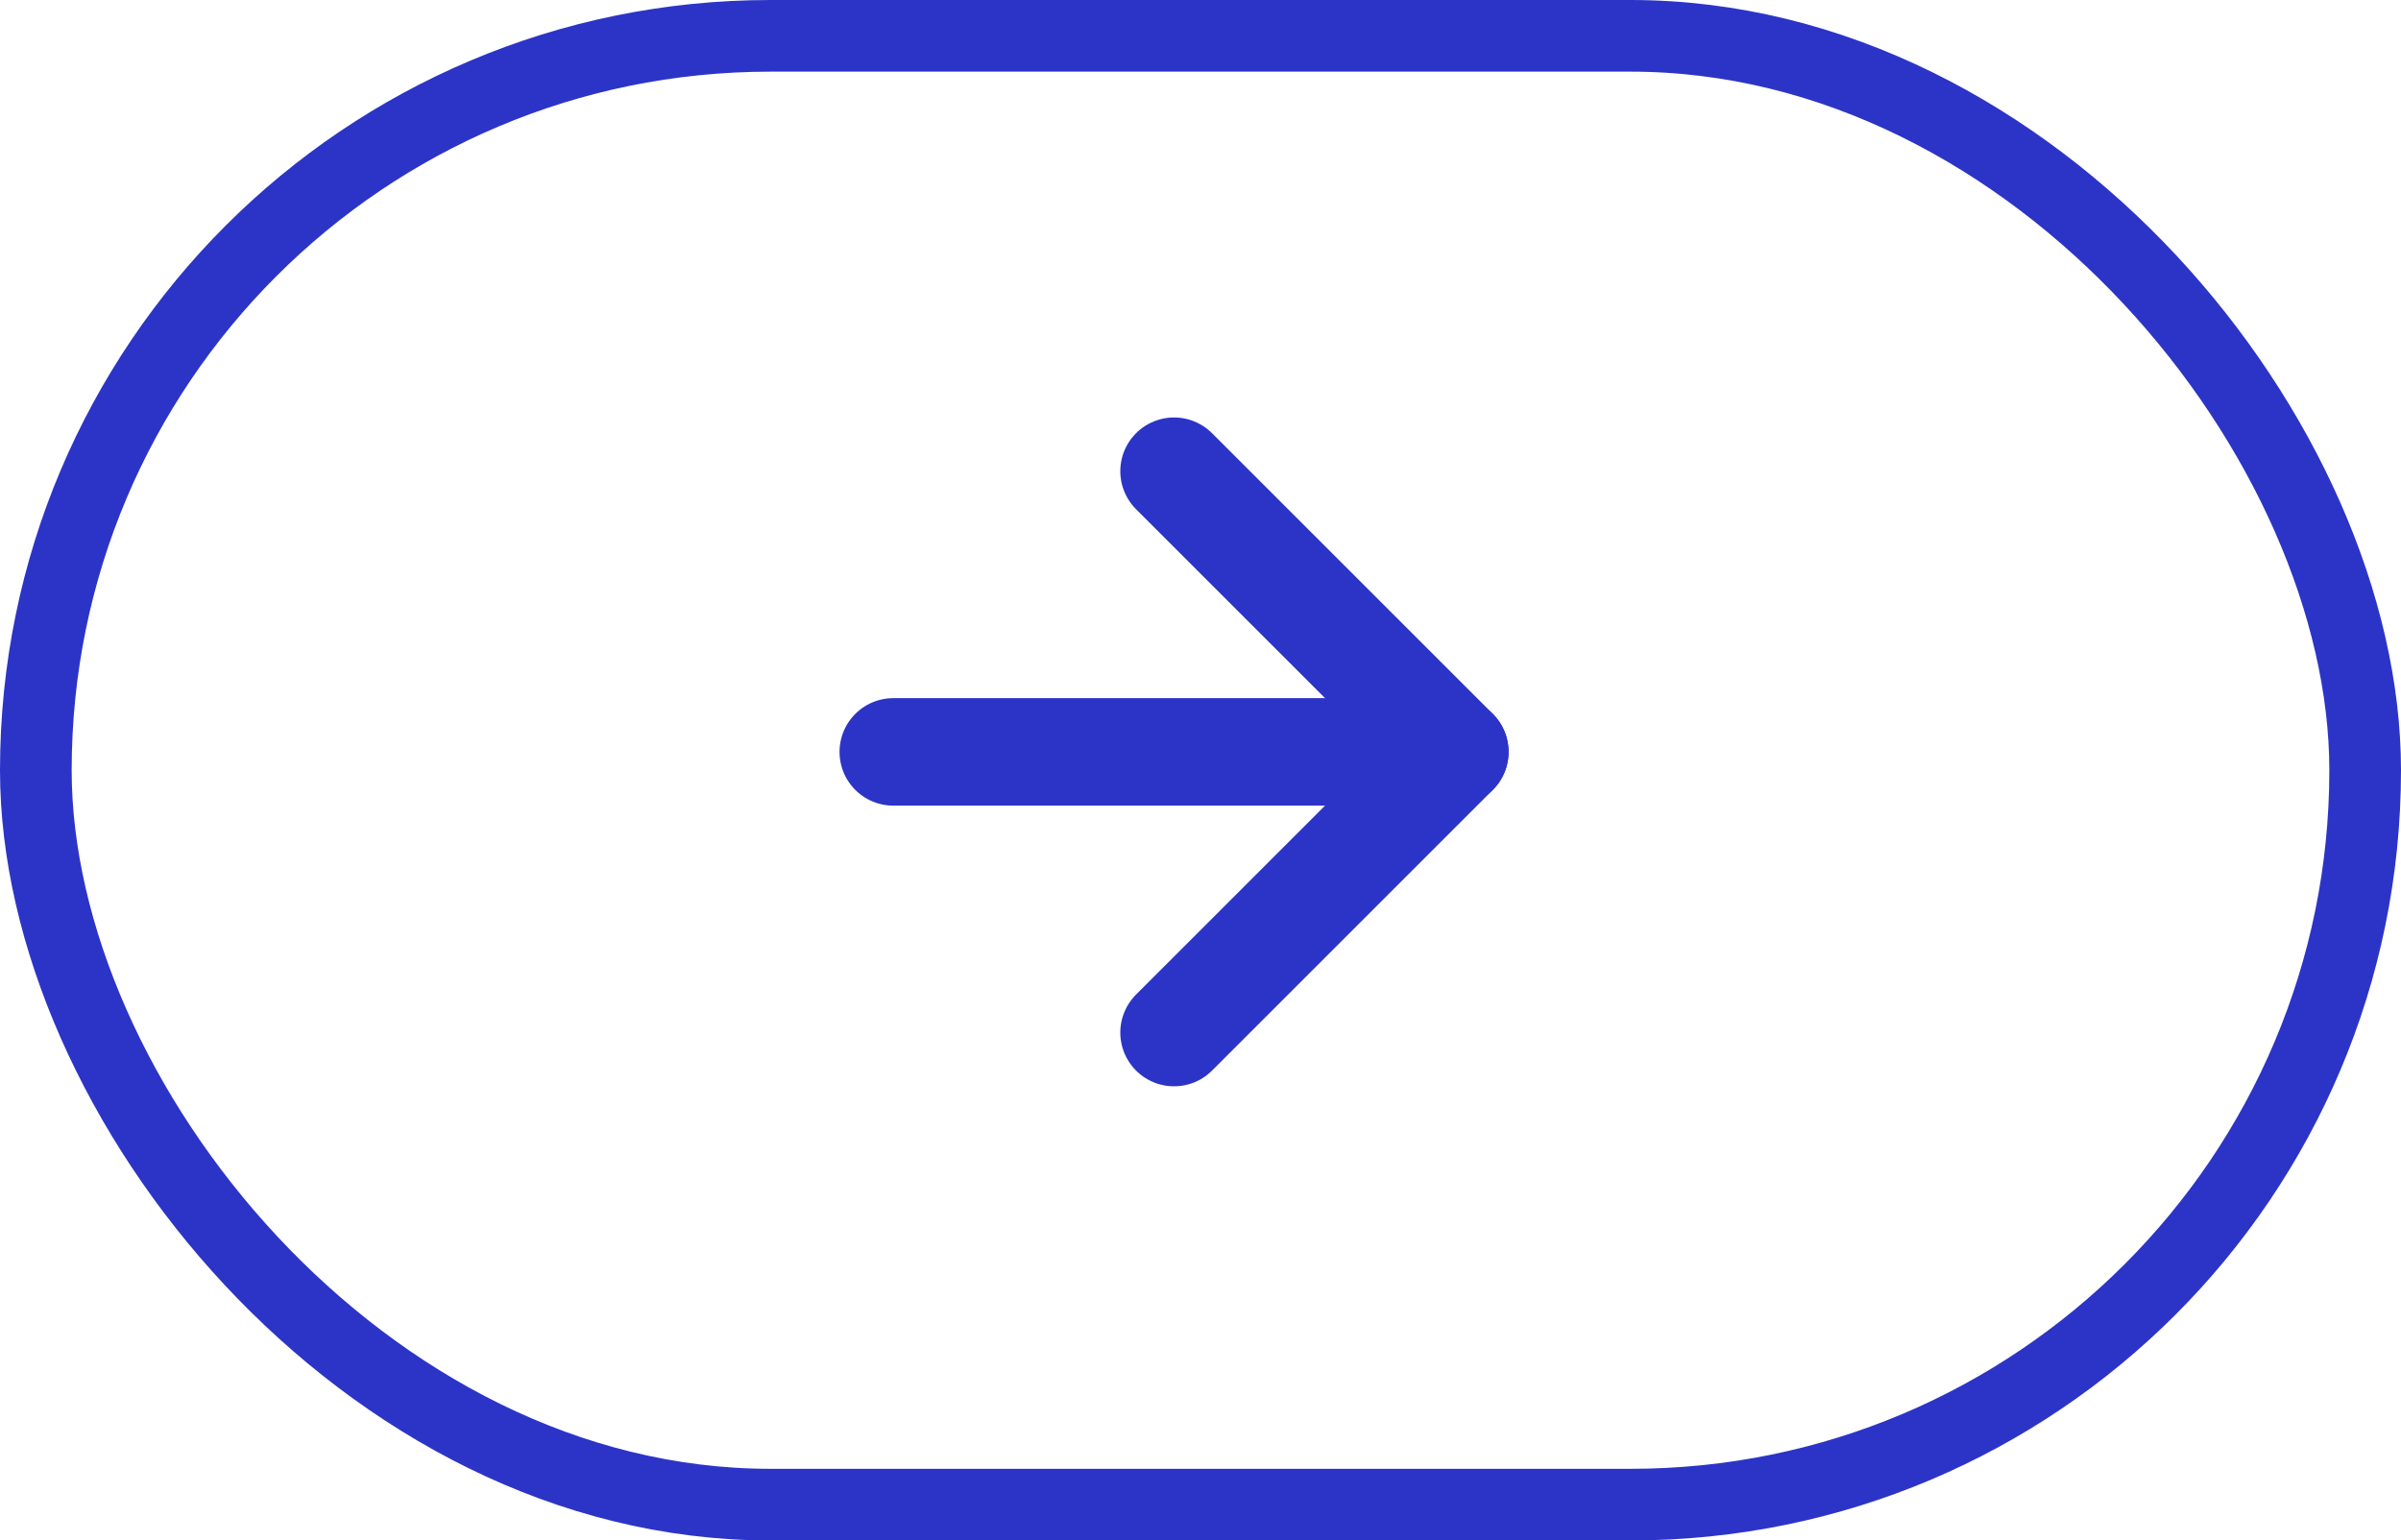 <svg xmlns="http://www.w3.org/2000/svg" width="67" height="43" viewBox="0 0 67 43">
  <g id="Group_63" data-name="Group 63" transform="translate(66.713 43) rotate(180)">
    <g id="Rectangle_14" data-name="Rectangle 14" transform="translate(-0.287 0)" fill="none" stroke="#2c34c7" stroke-width="2">
      <rect width="67" height="43" rx="21.5" stroke="none"/>
      <rect x="1" y="1" width="65" height="41" rx="20.5" fill="none"/>
    </g>
    <g id="Group_61" data-name="Group 61" transform="translate(26.116 14.177)">
      <path id="Path_69" data-name="Path 69" d="M15.67,0H0" transform="translate(0 7.835)" fill="none" stroke="#2c34c7" stroke-linecap="round" stroke-linejoin="round" stroke-width="3"/>
      <path id="Path_70" data-name="Path 70" d="M7.835,0,0,7.835,7.835,15.67" transform="translate(0 0)" fill="none" stroke="#2c34c7" stroke-linecap="round" stroke-linejoin="round" stroke-width="3"/>
    </g>
  </g>
</svg>
